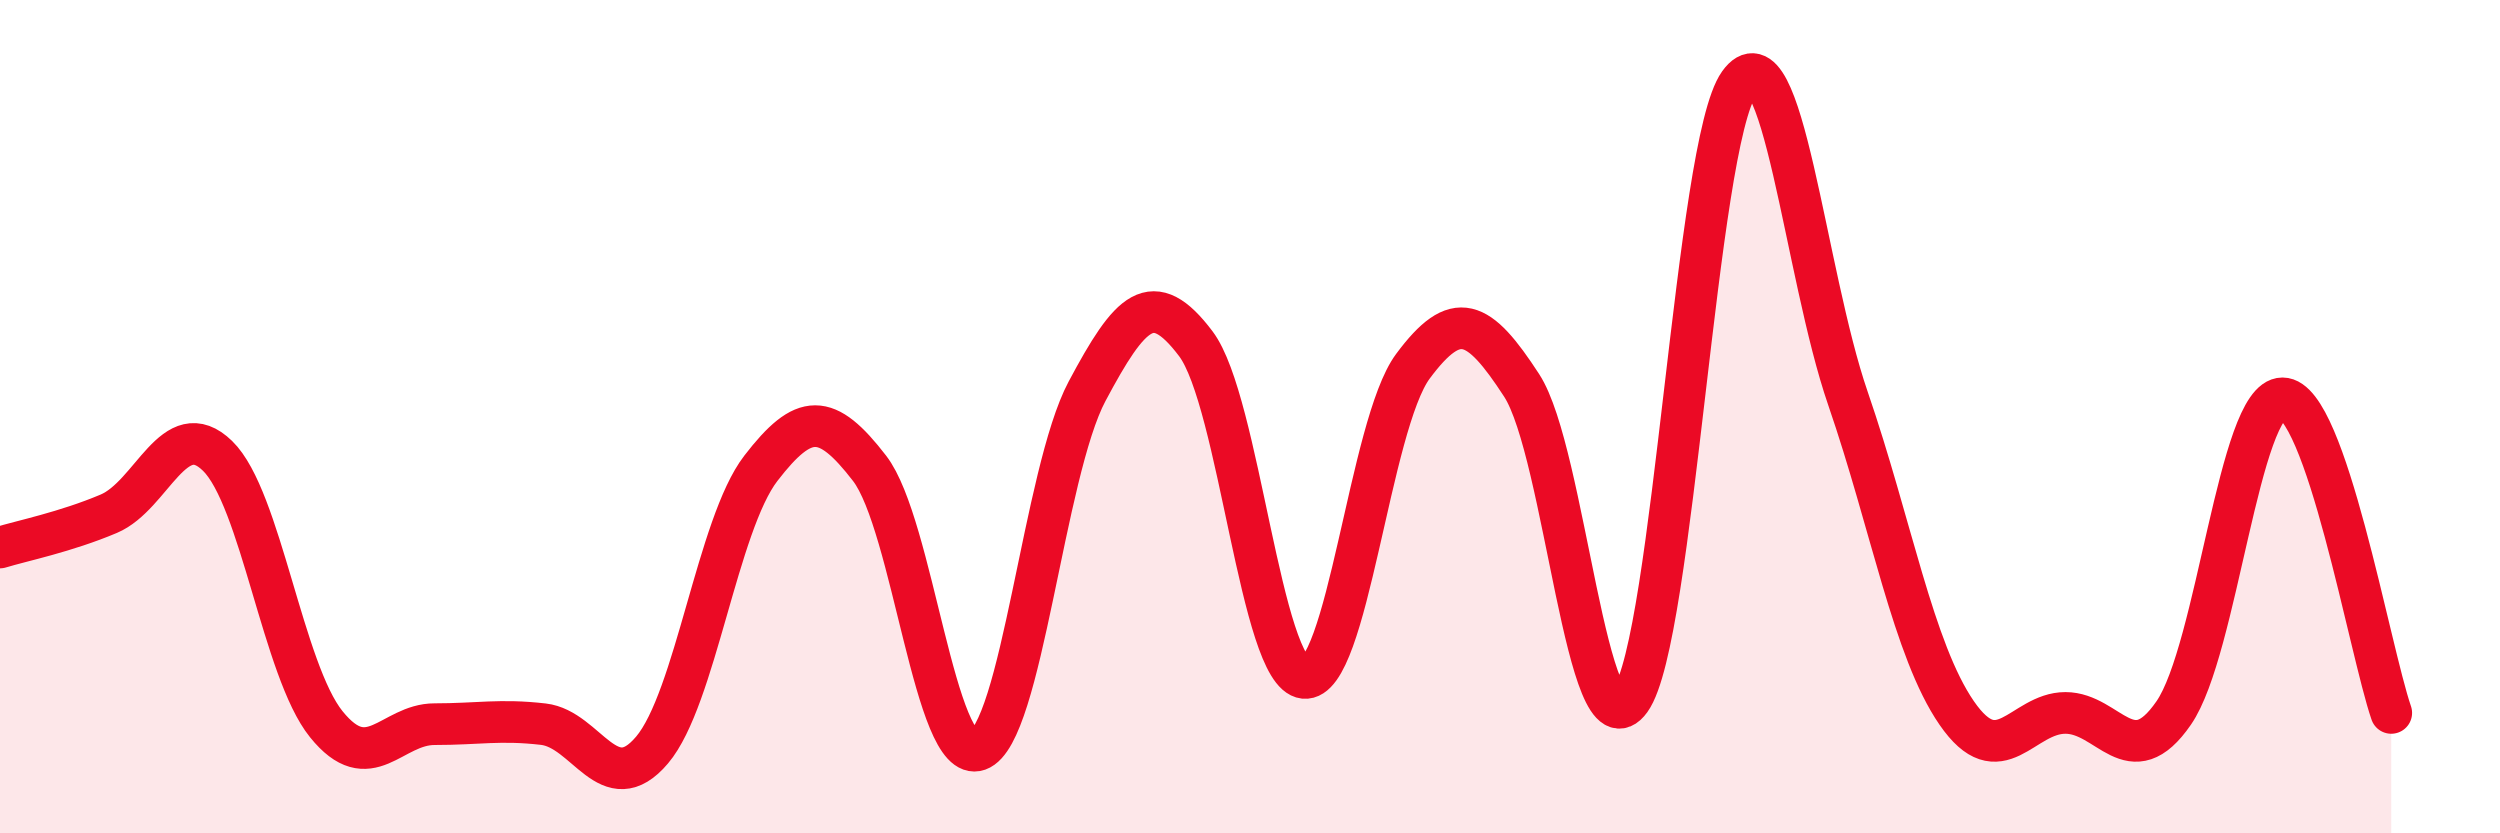 
    <svg width="60" height="20" viewBox="0 0 60 20" xmlns="http://www.w3.org/2000/svg">
      <path
        d="M 0,13.14 C 0.52,12.98 1.57,12.77 2.61,12.33 C 3.65,11.89 4.18,9.93 5.22,10.94 C 6.26,11.95 6.79,16.09 7.83,17.38 C 8.87,18.67 9.39,17.38 10.43,17.38 C 11.47,17.38 12,17.26 13.04,17.38 C 14.08,17.5 14.61,19.23 15.65,18 C 16.69,16.77 17.22,12.59 18.26,11.24 C 19.3,9.89 19.83,9.89 20.87,11.24 C 21.91,12.59 22.44,18.37 23.48,18 C 24.52,17.63 25.05,11.34 26.09,9.39 C 27.13,7.44 27.66,6.87 28.7,8.25 C 29.74,9.63 30.26,16.16 31.3,16.27 C 32.34,16.38 32.87,10.19 33.91,8.79 C 34.95,7.39 35.48,7.65 36.52,9.25 C 37.56,10.85 38.09,18.25 39.13,16.8 C 40.17,15.35 40.7,3.45 41.74,2 C 42.78,0.55 43.31,6.54 44.35,9.56 C 45.39,12.58 45.92,15.6 46.96,17.11 C 48,18.62 48.53,17.11 49.57,17.11 C 50.61,17.11 51.13,18.62 52.17,17.11 C 53.21,15.6 53.74,9.56 54.78,9.56 C 55.82,9.56 56.87,15.6 57.39,17.11L57.39 20L0 20Z"
        fill="#EB0A25"
        opacity="0.1"
        stroke-linecap="round"
        stroke-linejoin="round"
      />
      <path
        d="M 0,13.14 C 0.52,12.98 1.57,12.77 2.61,12.33 C 3.65,11.89 4.18,9.93 5.22,10.94 C 6.26,11.95 6.79,16.09 7.83,17.38 C 8.87,18.67 9.39,17.38 10.43,17.38 C 11.47,17.38 12,17.26 13.04,17.38 C 14.08,17.5 14.61,19.23 15.65,18 C 16.69,16.77 17.22,12.59 18.26,11.24 C 19.3,9.89 19.83,9.89 20.87,11.24 C 21.91,12.59 22.44,18.37 23.48,18 C 24.52,17.63 25.05,11.34 26.09,9.39 C 27.13,7.44 27.66,6.87 28.7,8.25 C 29.74,9.63 30.26,16.16 31.3,16.27 C 32.34,16.38 32.87,10.19 33.91,8.79 C 34.95,7.39 35.48,7.65 36.52,9.25 C 37.56,10.85 38.09,18.25 39.13,16.8 C 40.17,15.35 40.7,3.45 41.74,2 C 42.78,0.55 43.31,6.54 44.35,9.56 C 45.39,12.58 45.92,15.6 46.96,17.11 C 48,18.62 48.53,17.11 49.57,17.11 C 50.61,17.11 51.13,18.62 52.17,17.11 C 53.21,15.6 53.74,9.56 54.78,9.56 C 55.82,9.56 56.87,15.6 57.39,17.11"
        stroke="#EB0A25"
        stroke-width="1"
        fill="none"
        stroke-linecap="round"
        stroke-linejoin="round"
      />
    </svg>
  